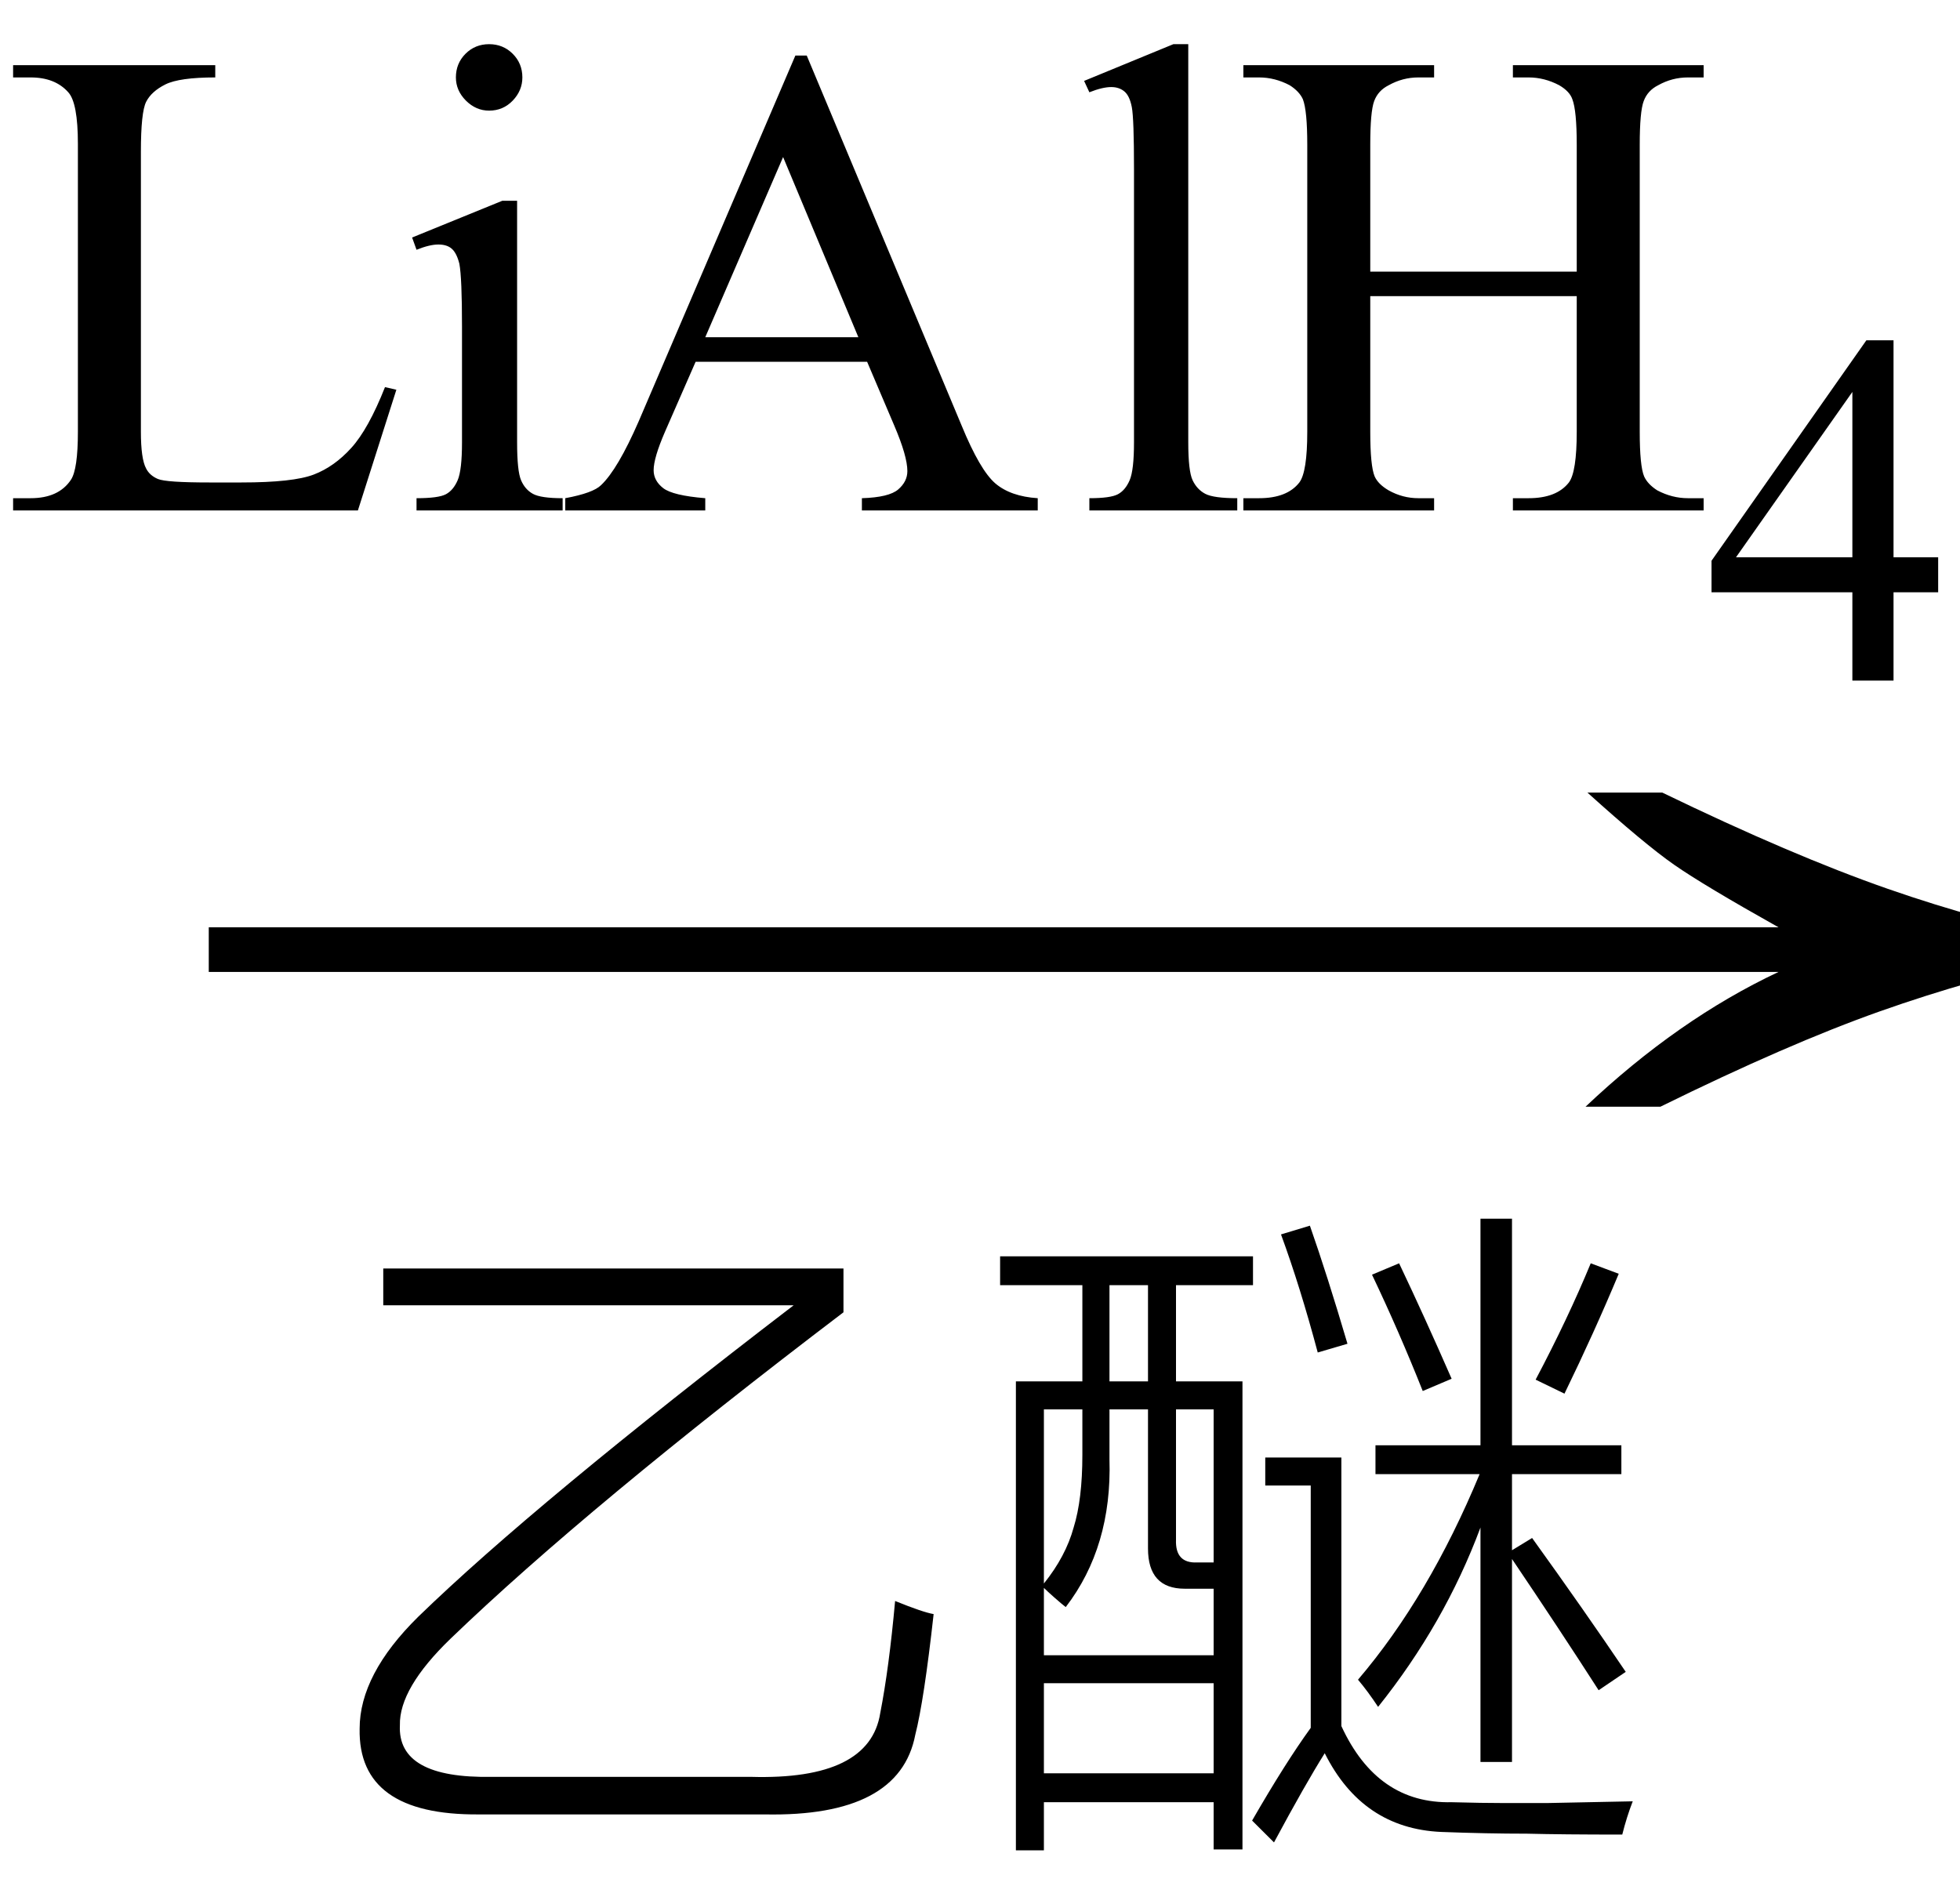 <svg xmlns="http://www.w3.org/2000/svg" xmlns:xlink="http://www.w3.org/1999/xlink" stroke-dasharray="none" shape-rendering="auto" font-family="'Dialog'" width="35" text-rendering="auto" fill-opacity="1" contentScriptType="text/ecmascript" color-interpolation="auto" color-rendering="auto" preserveAspectRatio="xMidYMid meet" font-size="12" fill="black" stroke="black" image-rendering="auto" stroke-miterlimit="10" zoomAndPan="magnify" version="1.0" stroke-linecap="square" stroke-linejoin="miter" contentStyleType="text/css" font-style="normal" height="34" stroke-width="1" stroke-dashoffset="0" font-weight="normal" stroke-opacity="1"><defs id="genericDefs"/><g><g text-rendering="optimizeLegibility" transform="translate(2.321,21) matrix(2.251,0,0,1,0,0)" color-rendering="optimizeQuality" color-interpolation="linearRGB" image-rendering="optimizeQuality"><path d="M12.156 -6.844 Q13.188 -5.719 13.945 -5.125 Q14.703 -4.531 15.375 -4.25 L15.375 -3.891 Q14.609 -3.516 13.883 -2.938 Q13.156 -2.359 12.141 -1.234 L11.547 -1.234 Q12.281 -2.797 13.078 -3.641 L0.625 -3.641 L0.625 -4.438 L13.078 -4.438 Q12.484 -5.188 12.25 -5.555 Q12.016 -5.922 11.562 -6.844 L12.156 -6.844 Z" stroke="none"/></g><g text-rendering="optimizeLegibility" transform="translate(5.453,31.594)" color-rendering="optimizeQuality" color-interpolation="linearRGB" image-rendering="optimizeQuality"><path d="M10.266 -1 Q10.422 -1.797 10.531 -3 Q11.031 -2.797 11.219 -2.766 Q11.047 -1.219 10.891 -0.609 Q10.609 0.859 8.203 0.812 L3.094 0.812 Q0.938 0.828 0.969 -0.719 Q0.969 -1.688 2.016 -2.719 Q4.109 -4.75 8.719 -8.281 L1.391 -8.281 L1.391 -8.938 L9.609 -8.938 L9.609 -8.156 Q5.047 -4.688 2.594 -2.328 Q1.672 -1.438 1.688 -0.781 Q1.641 0.172 3.328 0.141 L7.953 0.141 Q10.078 0.203 10.266 -1 ZM12.406 -9.156 L16.922 -9.156 L16.922 -8.641 L15.547 -8.641 L15.547 -6.922 L16.734 -6.922 L16.734 1.438 L16.219 1.438 L16.219 0.594 L13.188 0.594 L13.188 1.453 L12.688 1.453 L12.688 -6.922 L13.875 -6.922 L13.875 -8.641 L12.406 -8.641 L12.406 -9.156 ZM18.797 -1.594 Q20.062 -3.078 20.969 -5.266 L19.109 -5.266 L19.109 -5.781 L20.984 -5.781 L20.984 -9.828 L21.547 -9.828 L21.547 -5.781 L23.5 -5.781 L23.5 -5.266 L21.547 -5.266 L21.547 -3.906 L21.906 -4.125 Q22.828 -2.844 23.578 -1.734 L23.094 -1.406 Q22.391 -2.5 21.547 -3.75 L21.547 -0.125 L20.984 -0.125 L20.984 -4.312 Q20.344 -2.594 19.156 -1.109 Q18.969 -1.391 18.797 -1.594 ZM20.469 0.594 Q21.016 0.609 21.406 0.609 Q21.812 0.609 22.172 0.609 Q22.875 0.594 23.703 0.578 Q23.594 0.859 23.516 1.172 Q22.438 1.172 21.812 1.156 Q21.094 1.156 20.281 1.125 Q18.875 1.062 18.203 -0.281 Q17.859 0.266 17.297 1.312 L16.906 0.922 Q17.5 -0.109 17.953 -0.734 L17.953 -5.062 L17.141 -5.062 L17.141 -5.562 L18.5 -5.562 L18.5 -0.766 Q19.141 0.625 20.469 0.594 ZM13.578 -2.891 Q13.516 -2.938 13.375 -3.062 Q13.25 -3.172 13.188 -3.234 L13.188 -2.031 L16.219 -2.031 L16.219 -3.219 L15.703 -3.219 Q15.047 -3.219 15.047 -3.938 L15.047 -6.422 L14.359 -6.422 L14.359 -5.531 Q14.406 -3.969 13.578 -2.891 ZM13.188 -1.531 L13.188 0.078 L16.219 0.078 L16.219 -1.531 L13.188 -1.531 ZM16.219 -6.422 L15.547 -6.422 L15.547 -4.094 Q15.531 -3.672 15.922 -3.688 L16.219 -3.688 L16.219 -6.422 ZM13.188 -6.422 L13.188 -3.312 Q13.578 -3.797 13.719 -4.312 Q13.875 -4.812 13.875 -5.609 L13.875 -6.422 L13.188 -6.422 ZM22.484 -6.703 L21.969 -6.953 Q22.547 -8.047 22.953 -9.031 L23.453 -8.844 Q23.016 -7.797 22.484 -6.703 ZM19.047 -8.828 L19.531 -9.031 Q19.984 -8.078 20.469 -6.969 L19.953 -6.75 Q19.531 -7.812 19.047 -8.828 ZM18.078 -7.438 Q17.766 -8.609 17.422 -9.547 L17.938 -9.703 Q18.25 -8.812 18.609 -7.594 L18.078 -7.438 ZM14.359 -8.641 L14.359 -6.922 L15.047 -6.922 L15.047 -8.641 L14.359 -8.641 Z" stroke="none"/></g><g text-rendering="optimizeLegibility" transform="translate(0,9.117)" color-rendering="optimizeQuality" color-interpolation="linearRGB" image-rendering="optimizeQuality"><path d="M6.875 -2.203 L7.078 -2.156 L6.391 0 L0.234 0 L0.234 -0.219 L0.547 -0.219 Q1.047 -0.219 1.266 -0.547 Q1.391 -0.734 1.391 -1.406 L1.391 -6.547 Q1.391 -7.281 1.219 -7.469 Q0.984 -7.734 0.547 -7.734 L0.234 -7.734 L0.234 -7.953 L3.844 -7.953 L3.844 -7.734 Q3.203 -7.734 2.953 -7.609 Q2.703 -7.484 2.609 -7.297 Q2.516 -7.109 2.516 -6.406 L2.516 -1.406 Q2.516 -0.922 2.609 -0.75 Q2.672 -0.625 2.82 -0.562 Q2.969 -0.5 3.734 -0.5 L4.312 -0.5 Q5.234 -0.5 5.602 -0.641 Q5.969 -0.781 6.273 -1.117 Q6.578 -1.453 6.875 -2.203 ZM8.734 -8.328 Q8.984 -8.328 9.156 -8.156 Q9.328 -7.984 9.328 -7.734 Q9.328 -7.5 9.156 -7.32 Q8.984 -7.141 8.734 -7.141 Q8.5 -7.141 8.32 -7.32 Q8.141 -7.5 8.141 -7.734 Q8.141 -7.984 8.312 -8.156 Q8.484 -8.328 8.734 -8.328 ZM9.234 -5.531 L9.234 -1.219 Q9.234 -0.703 9.305 -0.539 Q9.375 -0.375 9.516 -0.297 Q9.656 -0.219 10.047 -0.219 L10.047 0 L7.438 0 L7.438 -0.219 Q7.828 -0.219 7.961 -0.289 Q8.094 -0.359 8.172 -0.539 Q8.25 -0.719 8.25 -1.219 L8.25 -3.281 Q8.25 -4.156 8.203 -4.406 Q8.156 -4.594 8.07 -4.672 Q7.984 -4.75 7.828 -4.75 Q7.672 -4.75 7.438 -4.656 L7.359 -4.875 L8.969 -5.531 L9.234 -5.531 ZM15.484 -2.656 L12.422 -2.656 L11.875 -1.406 Q11.672 -0.938 11.672 -0.719 Q11.672 -0.531 11.844 -0.398 Q12.016 -0.266 12.594 -0.219 L12.594 0 L10.094 0 L10.094 -0.219 Q10.594 -0.312 10.734 -0.453 Q11.031 -0.734 11.406 -1.594 L14.203 -8.125 L14.406 -8.125 L17.172 -1.516 Q17.5 -0.719 17.773 -0.484 Q18.047 -0.25 18.531 -0.219 L18.531 0 L15.391 0 L15.391 -0.219 Q15.875 -0.234 16.039 -0.375 Q16.203 -0.516 16.203 -0.703 Q16.203 -0.969 15.969 -1.516 L15.484 -2.656 ZM15.328 -3.094 L13.984 -6.312 L12.594 -3.094 L15.328 -3.094 ZM21.219 -8.328 L21.219 -1.219 Q21.219 -0.703 21.297 -0.539 Q21.375 -0.375 21.523 -0.297 Q21.672 -0.219 22.094 -0.219 L22.094 0 L19.453 0 L19.453 -0.219 Q19.828 -0.219 19.961 -0.289 Q20.094 -0.359 20.172 -0.539 Q20.25 -0.719 20.25 -1.219 L20.25 -6.094 Q20.25 -7 20.211 -7.203 Q20.172 -7.406 20.078 -7.484 Q19.984 -7.562 19.844 -7.562 Q19.688 -7.562 19.453 -7.469 L19.359 -7.672 L20.953 -8.328 L21.219 -8.328 ZM24.469 -4.266 L28.156 -4.266 L28.156 -6.531 Q28.156 -7.141 28.078 -7.344 Q28.031 -7.484 27.844 -7.594 Q27.578 -7.734 27.297 -7.734 L27.016 -7.734 L27.016 -7.953 L30.422 -7.953 L30.422 -7.734 L30.141 -7.734 Q29.859 -7.734 29.609 -7.594 Q29.422 -7.5 29.352 -7.312 Q29.281 -7.125 29.281 -6.531 L29.281 -1.406 Q29.281 -0.797 29.359 -0.609 Q29.422 -0.469 29.594 -0.359 Q29.859 -0.219 30.141 -0.219 L30.422 -0.219 L30.422 0 L27.016 0 L27.016 -0.219 L27.297 -0.219 Q27.797 -0.219 28.016 -0.5 Q28.156 -0.688 28.156 -1.406 L28.156 -3.828 L24.469 -3.828 L24.469 -1.406 Q24.469 -0.797 24.547 -0.609 Q24.609 -0.469 24.797 -0.359 Q25.047 -0.219 25.328 -0.219 L25.609 -0.219 L25.609 0 L22.203 0 L22.203 -0.219 L22.484 -0.219 Q22.984 -0.219 23.203 -0.5 Q23.344 -0.688 23.344 -1.406 L23.344 -6.531 Q23.344 -7.141 23.266 -7.344 Q23.203 -7.484 23.031 -7.594 Q22.766 -7.734 22.484 -7.734 L22.203 -7.734 L22.203 -7.953 L25.609 -7.953 L25.609 -7.734 L25.328 -7.734 Q25.047 -7.734 24.797 -7.594 Q24.609 -7.5 24.539 -7.312 Q24.469 -7.125 24.469 -6.531 L24.469 -4.266 Z" stroke="none"/></g><g text-rendering="optimizeLegibility" transform="translate(30.422,12.156)" color-rendering="optimizeQuality" color-interpolation="linearRGB" image-rendering="optimizeQuality"><path d="M4.188 -2.203 L4.188 -1.578 L3.391 -1.578 L3.391 0 L2.656 0 L2.656 -1.578 L0.141 -1.578 L0.141 -2.141 L2.906 -6.078 L3.391 -6.078 L3.391 -2.203 L4.188 -2.203 ZM2.656 -2.203 L2.656 -5.156 L0.578 -2.203 L2.656 -2.203 Z" stroke="none"/></g></g></svg>